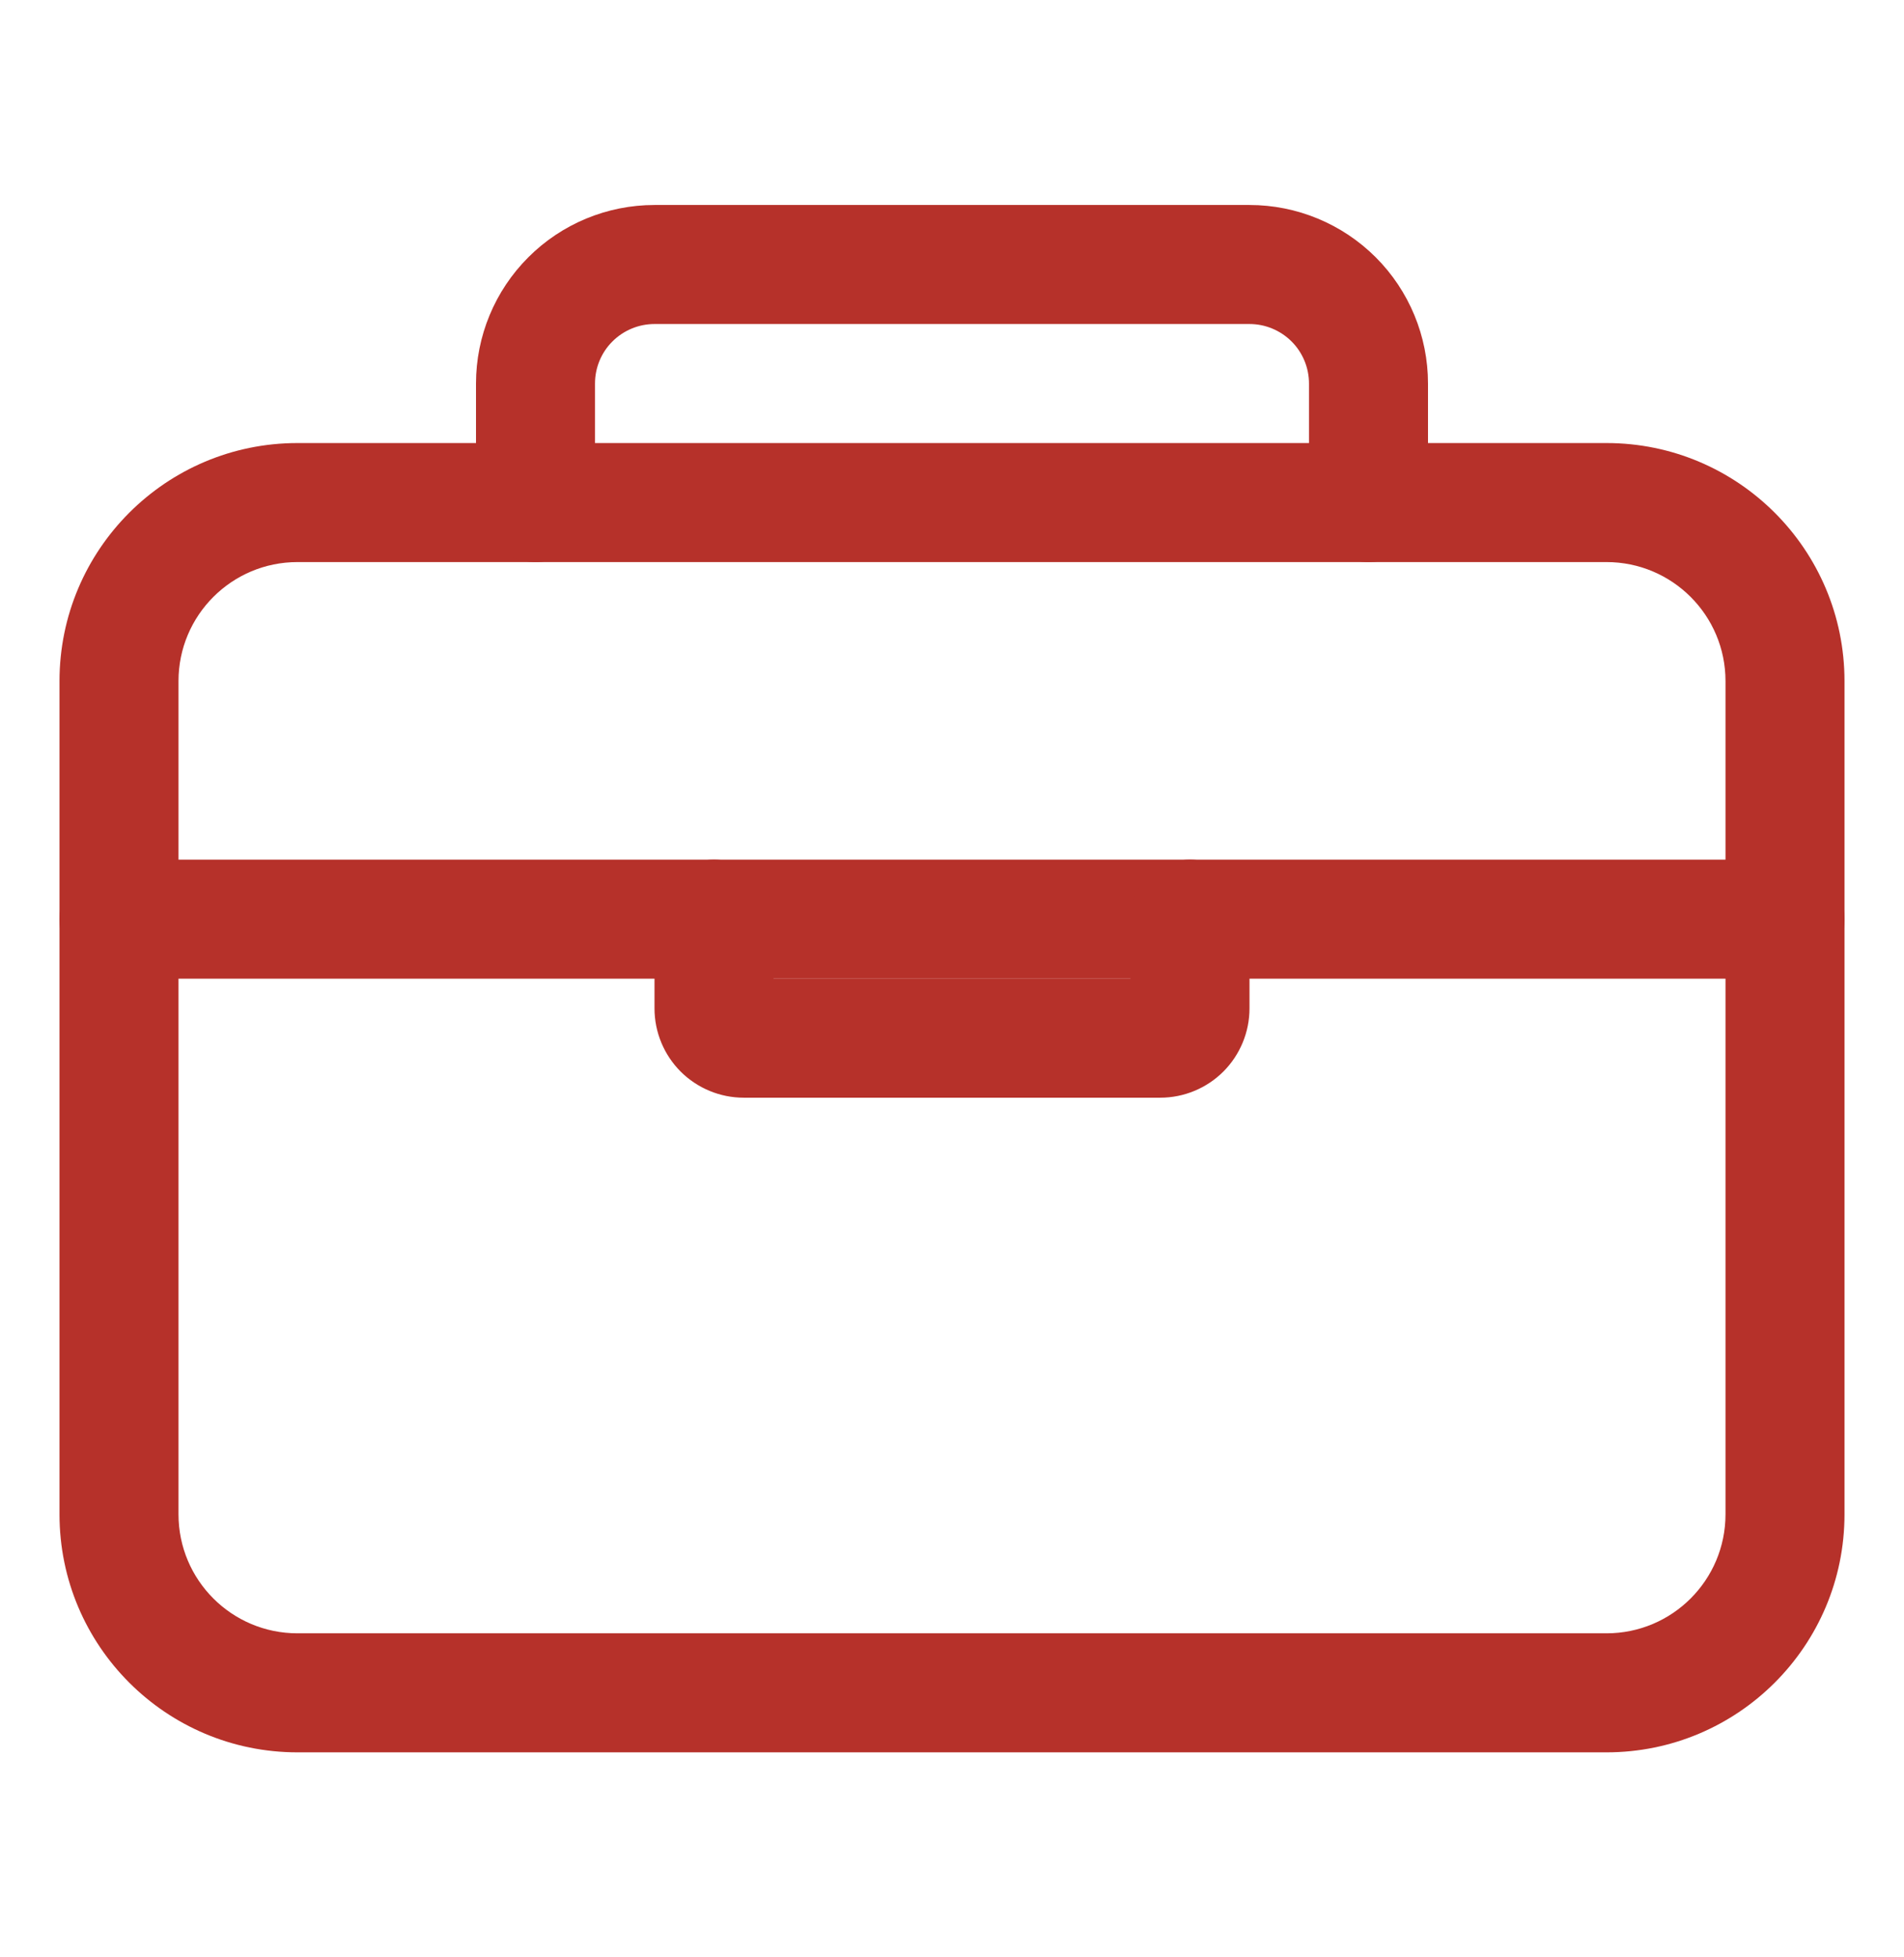 <svg width="36" height="37" viewBox="0 0 36 37" fill="none" xmlns="http://www.w3.org/2000/svg">
<path fill-rule="evenodd" clip-rule="evenodd" d="M5.625 10.625C4.382 10.625 3.375 11.632 3.375 12.875V28.625C3.375 29.868 4.382 30.875 5.625 30.875H30.375C31.618 30.875 32.625 29.868 32.625 28.625V12.875C32.625 11.632 31.618 10.625 30.375 10.625H5.625ZM1.125 12.875C1.125 10.39 3.14 8.375 5.625 8.375H30.375C32.86 8.375 34.875 10.39 34.875 12.875V28.625C34.875 31.11 32.86 33.125 30.375 33.125H5.625C3.14 33.125 1.125 31.11 1.125 28.625V12.875Z" fill="#B6312A"/>
<path fill-rule="evenodd" clip-rule="evenodd" d="M12.375 6.125C12.077 6.125 11.79 6.244 11.579 6.455C11.368 6.665 11.25 6.952 11.25 7.25V9.5C11.25 10.121 10.746 10.625 10.125 10.625C9.504 10.625 9 10.121 9 9.5V7.25C9 6.355 9.356 5.496 9.989 4.864C10.621 4.231 11.48 3.875 12.375 3.875H23.625C24.52 3.875 25.378 4.231 26.012 4.864C26.644 5.496 27 6.355 27 7.25V9.5C27 10.121 26.496 10.625 25.875 10.625C25.254 10.625 24.75 10.121 24.75 9.5V7.25C24.75 6.952 24.631 6.665 24.421 6.455C24.209 6.244 23.923 6.125 23.625 6.125H12.375Z" fill="#B6312A"/>
<path fill-rule="evenodd" clip-rule="evenodd" d="M1.125 17.375C1.125 16.754 1.629 16.25 2.25 16.25H33.75C34.371 16.25 34.875 16.754 34.875 17.375C34.875 17.996 34.371 18.5 33.75 18.5H2.25C1.629 18.5 1.125 17.996 1.125 17.375Z" fill="#B6312A"/>
<path fill-rule="evenodd" clip-rule="evenodd" d="M13.5 16.25C14.121 16.25 14.625 16.754 14.625 17.375V18.5H21.375V17.375C21.375 16.754 21.879 16.25 22.5 16.25C23.121 16.25 23.625 16.754 23.625 17.375V19.062C23.625 19.51 23.447 19.939 23.131 20.256C22.814 20.572 22.385 20.75 21.938 20.75H14.062C13.615 20.75 13.186 20.572 12.869 20.256C12.553 19.939 12.375 19.51 12.375 19.062V17.375C12.375 16.754 12.879 16.25 13.5 16.25Z" fill="#B6312A"/>
</svg>
